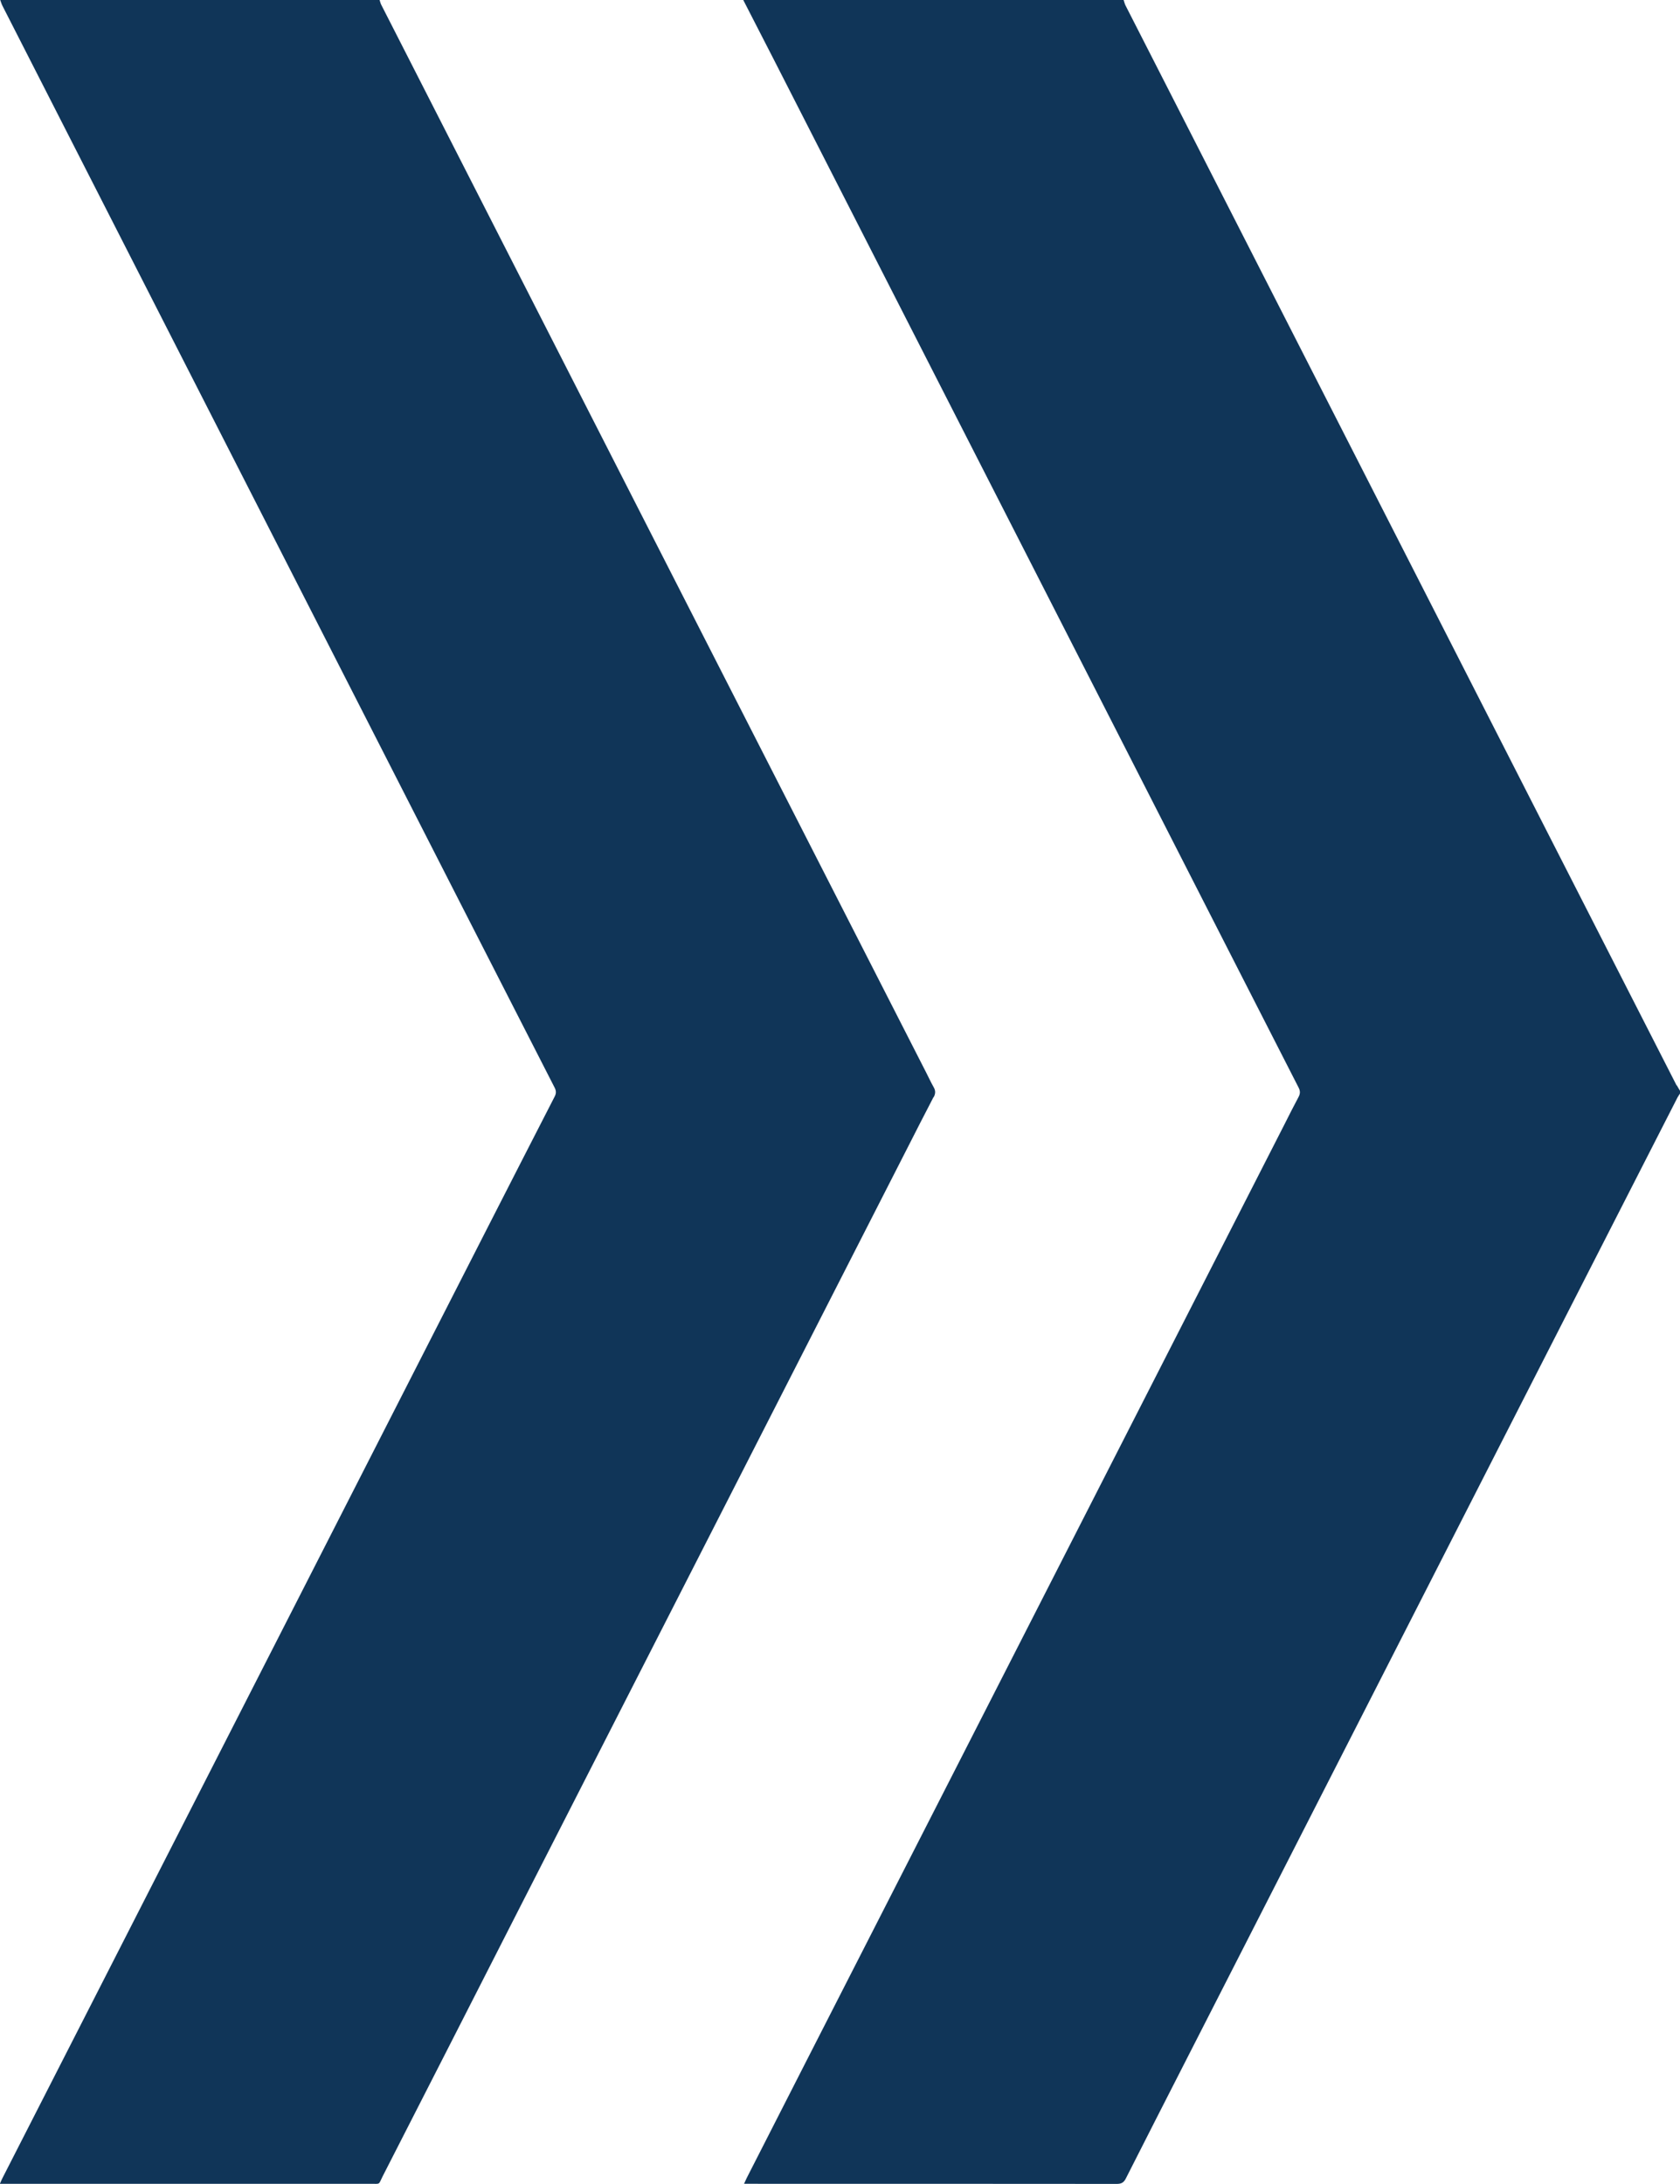 <?xml version="1.0" encoding="UTF-8"?>
<svg id="Lager_1" data-name="Lager 1" xmlns="http://www.w3.org/2000/svg" viewBox="0 0 149.86 194.82">
  <defs>
    <style>
      .cls-1 {
        fill: #103558;
        stroke-width: 0px;
      }
    </style>
  </defs>
  <path class="cls-1" d="m149.56,96.83c-7.52-14.73-15.04-29.46-22.55-44.19-5.82-11.41-11.65-22.83-17.47-34.24-3.05-5.98-6.1-11.95-9.15-17.93-.07-.15-.11-.31-.16-.47h-33.93c.91,1.77,1.82,3.54,2.73,5.32,4.98,9.75,9.95,19.5,14.93,29.25,4.68,9.17,9.36,18.34,14.04,27.5,4.13,8.1,8.27,16.2,12.4,24.3,1.81,3.55,3.62,7.1,5.44,10.65.15.3.15.53,0,.82-.44.82-.86,1.66-1.28,2.49-4.69,9.18-9.37,18.36-14.06,27.55-5.17,10.13-10.33,20.25-15.5,30.37-4.32,8.46-8.64,16.92-12.96,25.38-1.81,3.55-3.62,7.1-5.43,10.65-.07.15-.14.3-.24.52h.59c10.89,0,21.78,0,32.67.01.42,0,.63-.14.81-.51,1.77-3.5,3.56-7,5.34-10.49,5.35-10.49,10.7-20.97,16.06-31.46,4.89-9.58,9.78-19.17,14.67-28.75,4.37-8.57,8.75-17.14,13.13-25.71.07-.13.16-.25.24-.37v-.19c-.1-.17-.21-.33-.3-.51Z"/>
  <path class="cls-1" d="m83.29,97.87c.17-.33.17-.59-.01-.9-.24-.42-.44-.86-.66-1.29-8.09-15.85-16.19-31.71-24.28-47.56C50.23,32.22,42.12,16.33,34.01.43c-.07-.13-.1-.29-.15-.43H.02c.07.17.11.35.2.52,5.36,10.5,10.72,21,16.07,31.5,5.44,10.67,10.89,21.33,16.33,32,5.61,11,11.23,22,16.85,32.99.15.29.16.52,0,.82-1.94,3.77-3.86,7.54-5.79,11.31-7.34,14.38-14.68,28.77-22.02,43.15-7.14,14-14.29,27.99-21.43,41.98-.08.15-.14.3-.24.53h.72c10.78,0,21.56,0,32.34,0,.92,0,.69.11,1.08-.66,4.03-7.89,8.06-15.78,12.08-23.68,6.12-11.98,12.23-23.97,18.35-35.95,5.44-10.67,10.89-21.33,16.33-32,.79-1.55,1.58-3.11,2.39-4.66Z"/>
</svg>